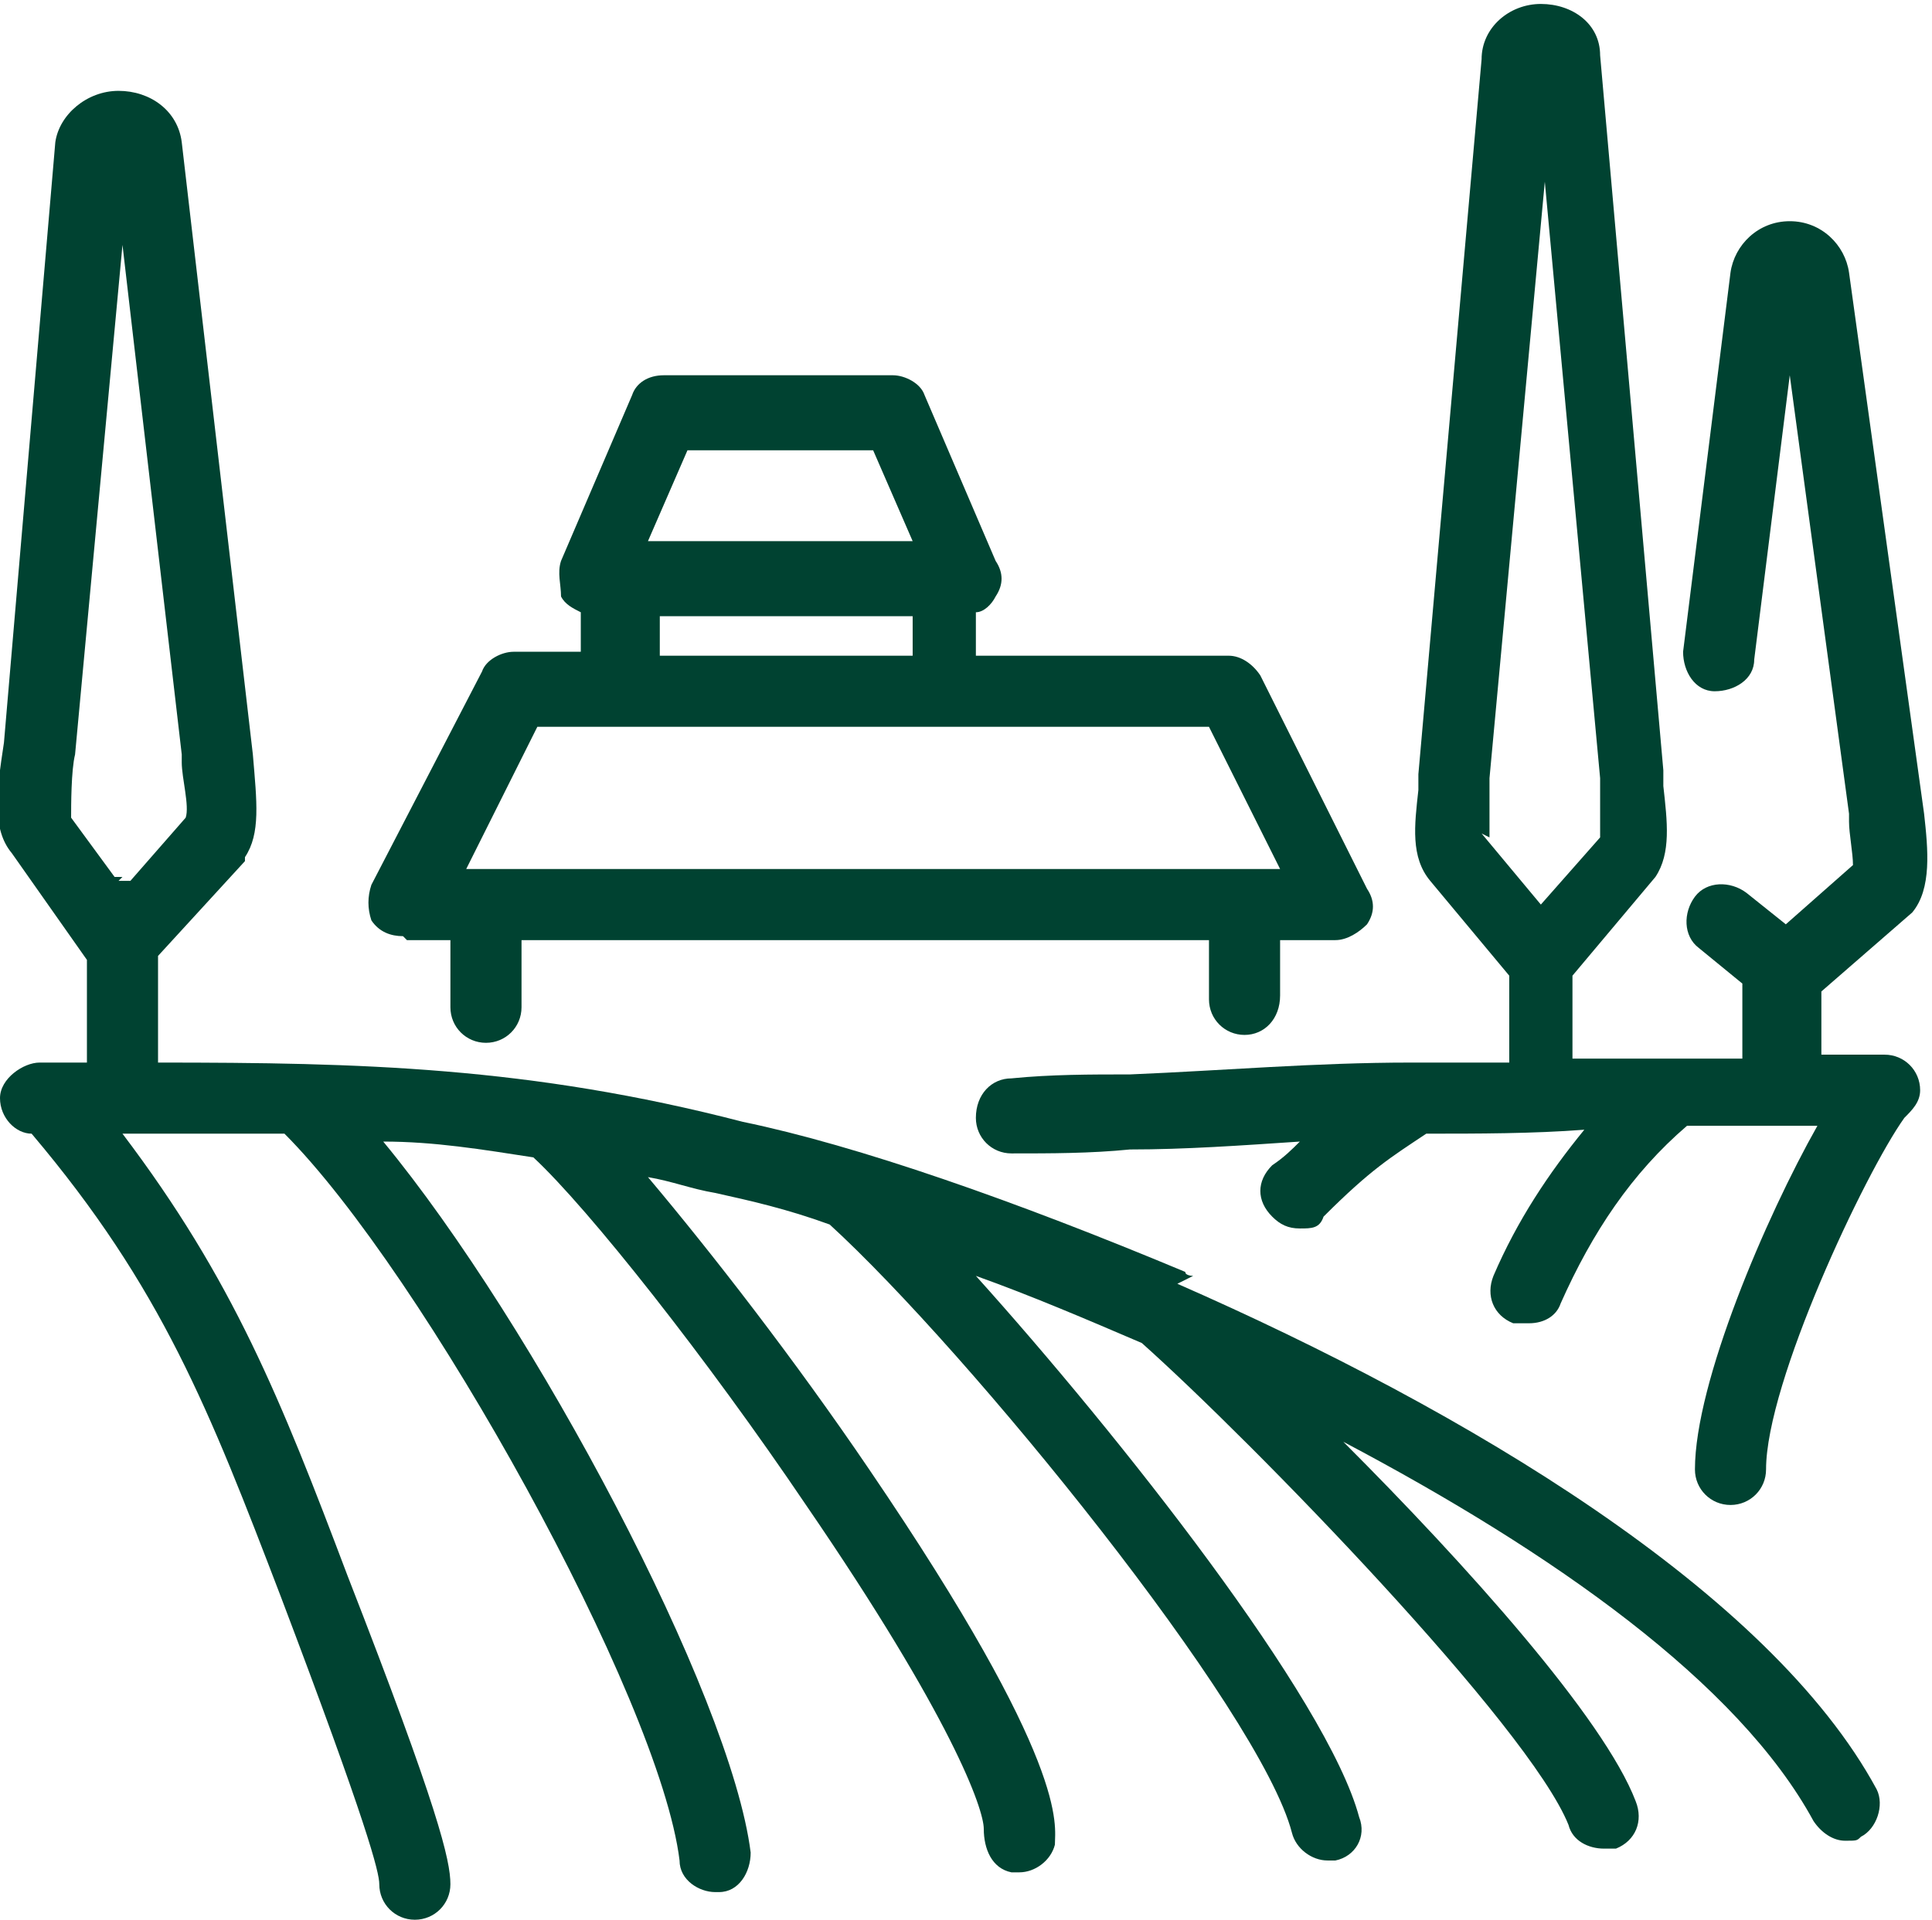 <svg xmlns="http://www.w3.org/2000/svg" id="a" width="48.9" height="48.6" viewBox="0 0 48.9 48.6" preserveAspectRatio="xMidYMid meet"><defs><style>.b{fill:#004231;}</style></defs><path class="b" d="M10.3,23.8h1.1v1.7c0,.5.4.9.9.9s.9-.4.9-.9v-1.7h17.4s0,1.5,0,1.5c0,.5.4.9.9.9s0,0,0,0c.5,0,.9-.4.9-1v-1.4c0,0,1.4,0,1.4,0h0c.3,0,.6-.2.8-.4.2-.3.2-.6,0-.9l-2.7-5.4c-.2-.3-.5-.5-.8-.5h-6.4v-1.1c.2,0,.4-.2.5-.4.2-.3.2-.6,0-.9l-1.8-4.2c-.1-.3-.5-.5-.8-.5h-5.8c-.4,0-.7.2-.8.5l-1.8,4.2c-.1.3,0,.6,0,.9.1.2.3.3.5.4v1h-1.7c-.3,0-.7.2-.8.5l-2.8,5.4c-.1.3-.1.6,0,.9.2.3.5.4.8.4ZM17.5,11.4h4.6l1,2.3h-6.7l1-2.3ZM23.1,15.6v1h-6.4v-1h6.4ZM13.6,18.4h17l1.8,3.6H11.8s1.8-3.6,1.8-3.6Z"></path><path class="b" d="M47.7,26.7c-.5,0-1.1,0-1.6,0v-1.6l2.3-2s0,0,0,0c.5-.6.4-1.6.3-2.5l-1.9-13.7c-.1-.7-.7-1.3-1.5-1.3s0,0,0,0c-.8,0-1.4.6-1.5,1.3l-1.2,9.6c0,.5.3,1,.8,1,.5,0,1-.3,1-.8l.9-7.2,1.5,11.1v.2c0,.3.1.8.1,1.1l-1.7,1.5-1-.8c-.4-.3-1-.3-1.3.1-.3.4-.3,1,.1,1.3l1.1.9v1.9c-1.4,0-2.9,0-4.3,0v-2.1l2.1-2.5s0,0,0,0c.4-.6.3-1.4.2-2.3,0-.1,0-.3,0-.4l-1.6-18.1s0,0,0,0c0-.8-.7-1.3-1.5-1.3s0,0,0,0c-.8,0-1.5.6-1.5,1.4l-1.6,18.1c0,.1,0,.3,0,.4-.1.9-.2,1.7.3,2.3l2,2.4v2.2c-.7,0-1.4,0-2.1,0-.1,0-.2,0-.4,0-2.4,0-4.7.2-7.1.3-1,0-2,0-3,.1-.5,0-.9.4-.9,1,0,.5.4.9.9.9s0,0,0,0c1,0,2,0,3-.1,1.4,0,2.8-.1,4.3-.2-.2.2-.4.4-.7.6-.4.4-.4.9,0,1.3.2.2.4.3.7.3s.5,0,.6-.3c1.2-1.2,1.7-1.5,2.6-2.1,1.3,0,2.7,0,4-.1-.9,1.1-1.7,2.3-2.3,3.7-.2.5,0,1,.5,1.2.1,0,.2,0,.4,0,.4,0,.7-.2.8-.5.8-1.8,1.8-3.3,3.2-4.5,1.1,0,2.2,0,3.3,0-1.3,2.3-3.1,6.5-3.1,8.7,0,.5.4.9.9.9,0,0,0,0,0,0,.5,0,.9-.4.9-.9,0-2.2,2.5-7.5,3.5-8.9,0,0,0,0,0,0,.2-.2.4-.4.4-.7,0-.5-.4-.9-.9-.9ZM37.7,21.2c0-.2,0-.7,0-1,0-.2,0-.3,0-.5l1.4-15.1,1.4,15.1c0,.1,0,.3,0,.4,0,.3,0,.9,0,1.1l-1.5,1.7-1.5-1.8Z"></path><path class="b" d="M30.2,32.3c0,0-.2,0-.2-.1-4.3-1.8-8.3-3.2-11.2-3.8-5.4-1.4-9.7-1.5-14.8-1.5v-2.7l2.2-2.4s0,0,0-.1c.4-.6.3-1.4.2-2.6l-1.8-15.5s0,0,0,0c-.1-.8-.8-1.3-1.6-1.3h0c-.8,0-1.5.6-1.6,1.3,0,0,0,0,0,0L.1,18.8h0c-.2,1.3-.3,2.2.2,2.8l1.9,2.7v2.6c-.4,0-.8,0-1.2,0S0,27.3,0,27.8s.4.9.8.9c3.3,3.9,4.5,7,6.3,11.7h0c2.2,5.8,2.5,7,2.5,7.3,0,.5.4.9.9.9h0c.5,0,.9-.4.9-.9,0-.6-.3-1.9-2.6-7.8h0c-1.7-4.5-2.9-7.5-5.7-11.2,1.4,0,2.8,0,4.1,0,3.5,3.5,9.5,14.3,10,18.4,0,.5.5.8.9.8s0,0,.1,0c.5,0,.8-.5.8-1-.5-4-5.5-13.4-9.3-18,1.3,0,2.5.2,3.8.4,0,0,0,0,0,0,1.4,1.3,4.4,5.1,6.9,8.8,3.7,5.4,4.5,7.7,4.5,8.2,0,.5.2,1,.7,1.1,0,0,.1,0,.2,0,.4,0,.8-.3.9-.7,0-.5.4-2-4.7-9.5-1.9-2.8-4-5.5-5.6-7.4.6.1,1.1.3,1.7.4,0,0,0,0,0,0,.9.2,1.8.4,2.9.8,0,0,0,0,0,0,3.5,3.2,10.9,12.3,11.7,15.4.1.4.5.7.9.7s.2,0,.2,0c.5-.1.8-.6.6-1.1-.8-3-6.1-9.7-9.7-13.7,1.4.5,2.8,1.1,4.2,1.7,2.8,2.5,9.8,9.7,10.8,12.2.1.4.5.6.9.6s.2,0,.3,0c.5-.2.7-.7.5-1.2-.8-2.1-4.3-6-7.4-9.1,5.3,2.8,10,6.1,11.9,9.6.2.3.5.5.8.5s.3,0,.4-.1c.4-.2.6-.8.4-1.2-2.7-5-10.4-9.6-17.7-12.8ZM3.1,22.2c0,0-.1,0-.2,0l-1.1-1.5c0-.3,0-1.2.1-1.6h0s0,0,0,0l1.2-12.9,1.5,12.9v.2c0,.4.2,1.1.1,1.4l-1.4,1.6c0,0-.2,0-.3,0Z"></path></svg>